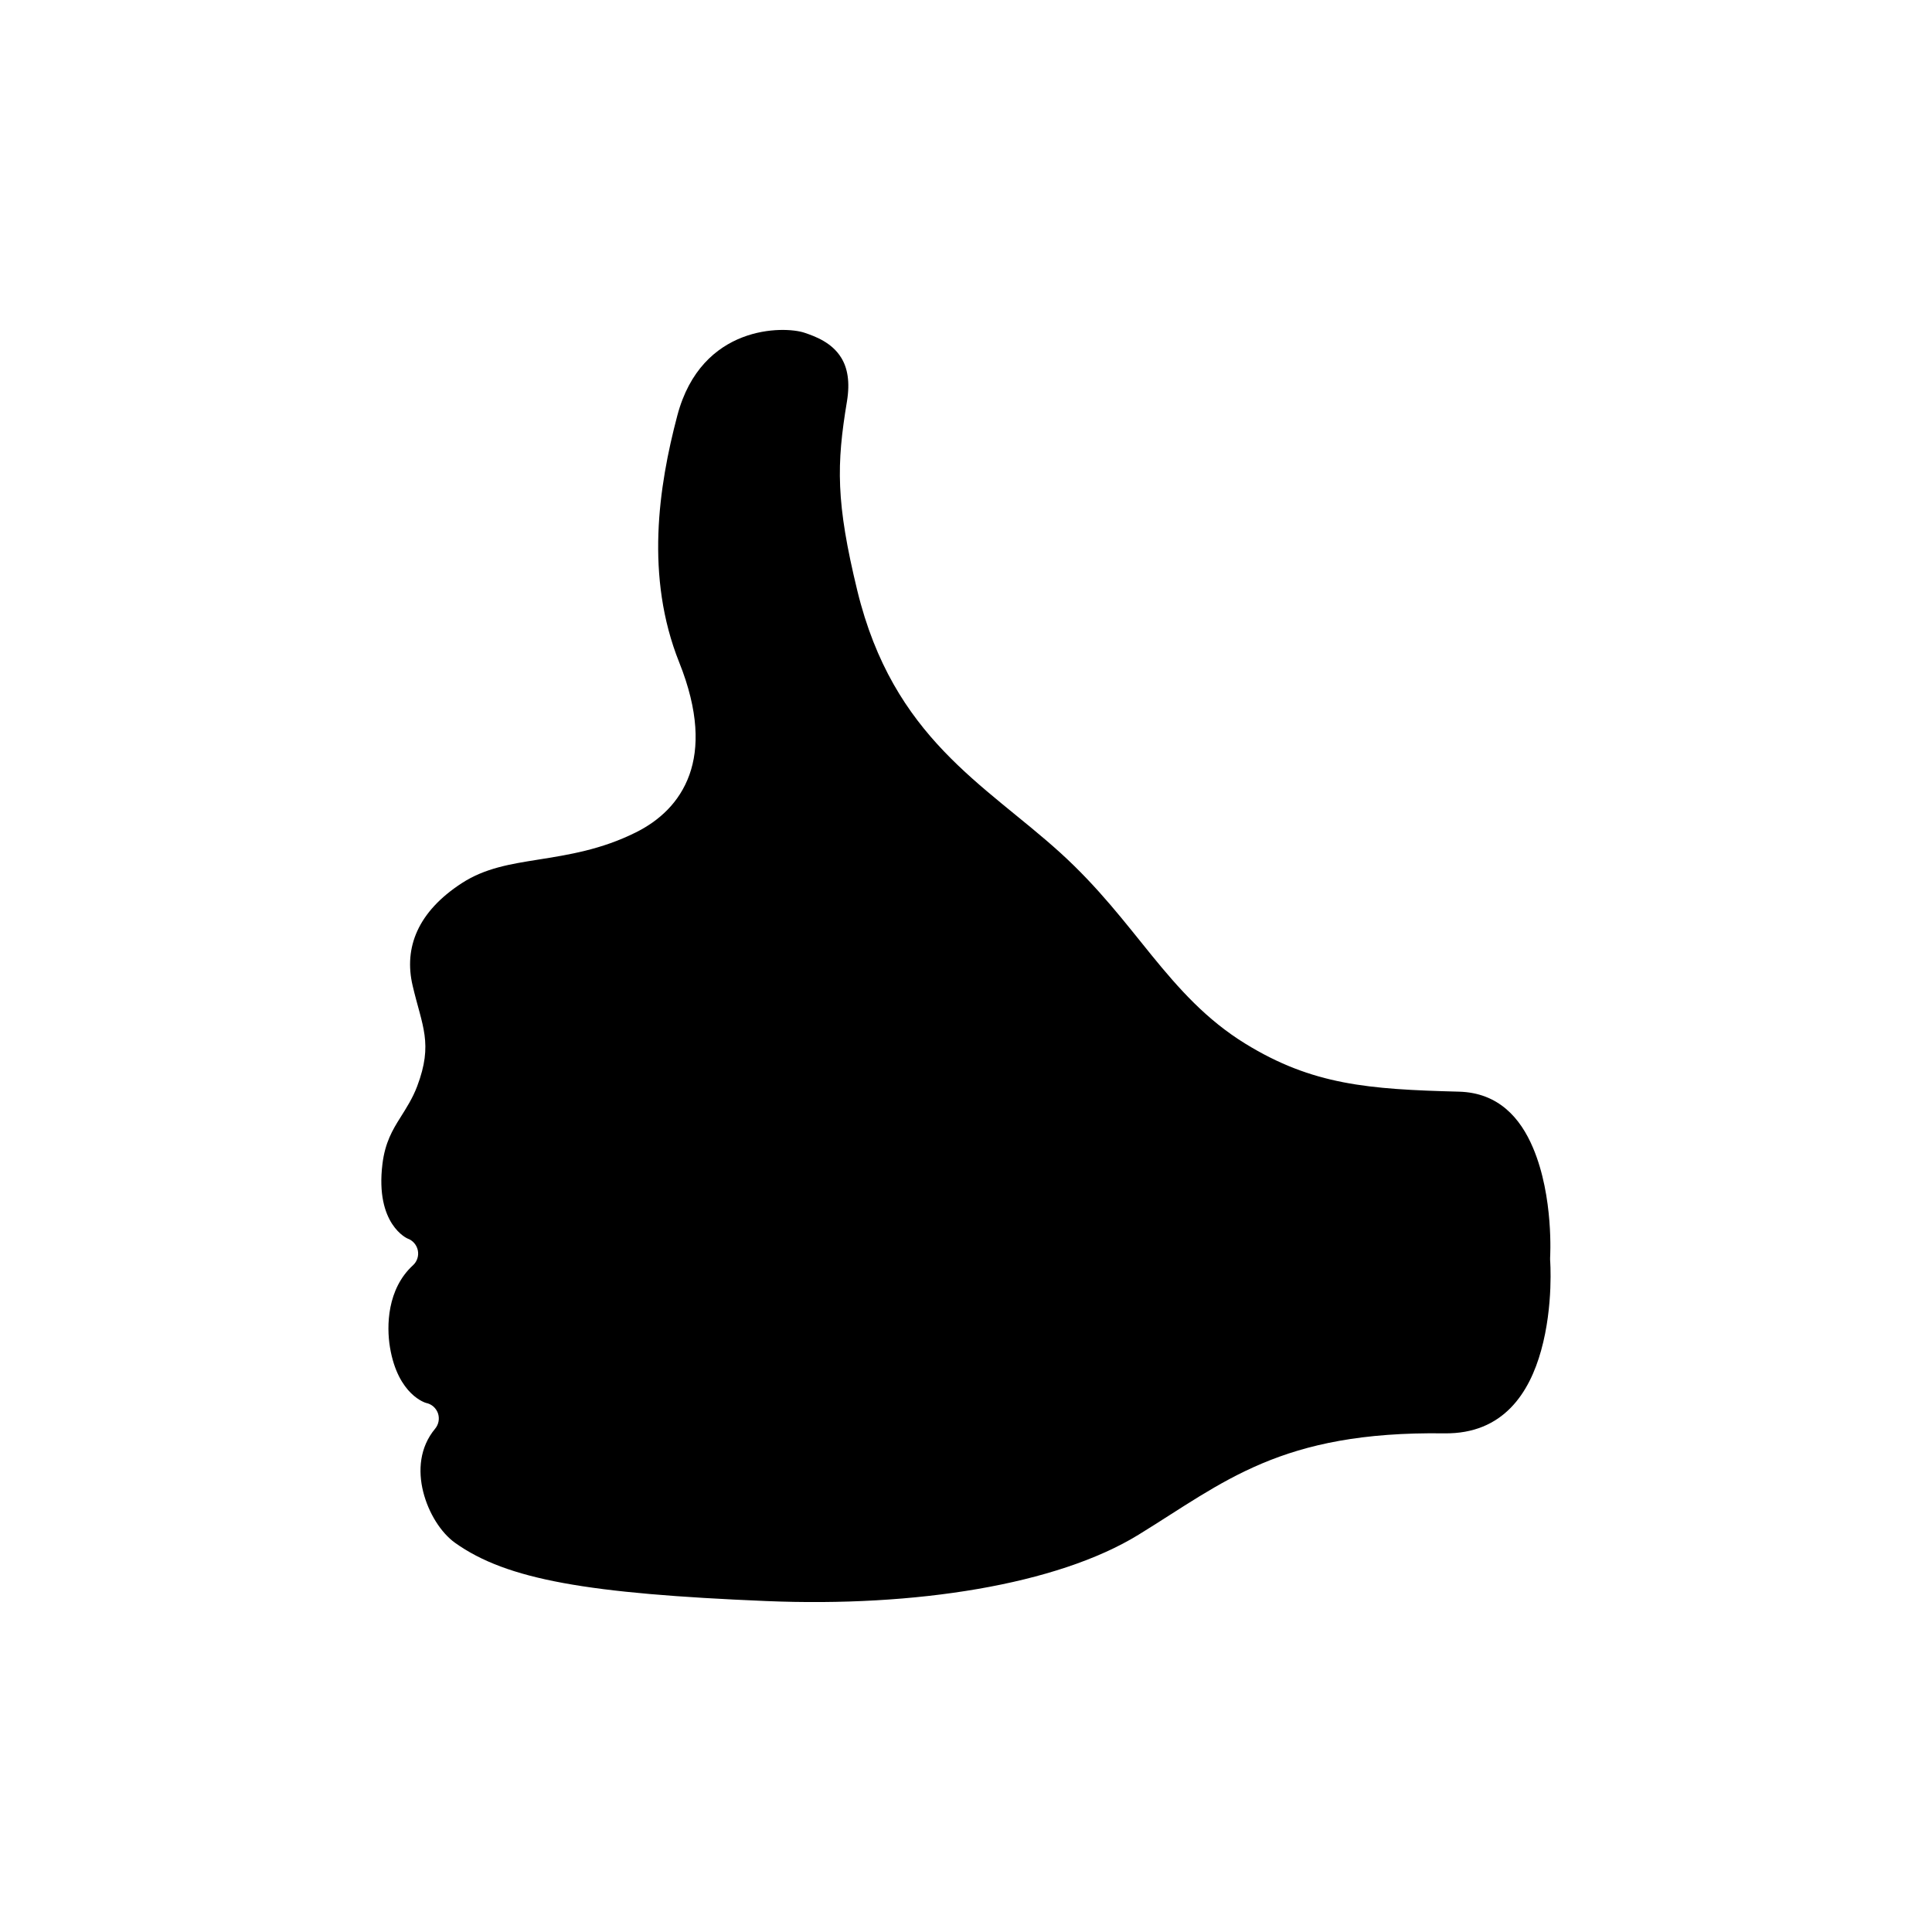 <?xml version="1.0" encoding="UTF-8"?>
<!-- Uploaded to: SVG Repo, www.svgrepo.com, Generator: SVG Repo Mixer Tools -->
<svg fill="#000000" width="800px" height="800px" version="1.1" viewBox="144 144 512 512" xmlns="http://www.w3.org/2000/svg">
 <path d="m312.54 364.58c6.039-3.016 11.512-7.828 14.18-15.305 2.504-7.043 2.504-16.676-2.727-29.754-9.051-22.652-5.477-46.543-0.504-65.367 6.402-24.258 28.379-23.746 33.652-21.992 2.906 0.977 7.312 2.59 9.797 6.648 1.656 2.68 2.363 6.398 1.516 11.555-2.789 16.723-2.949 26.738 2.746 50.172 9.516 39.066 33.754 51.277 53.793 69.453 10.18 9.246 17.23 18.598 24.16 27.113 7.352 9.031 14.602 17.152 24.824 23.453 17.816 10.977 32.664 12.129 56.641 12.746 10.523 0.27 16.32 7.023 19.633 14.844 5.555 13.055 4.547 29.168 4.547 29.168v0.586s0.949 12.02-2.383 23.98c-3.051 11.016-9.879 22.195-25.676 21.973-43.449-0.609-58.355 12.957-81.043 26.883-21.531 13.223-59.105 19.207-98.617 17.562-47.145-1.965-68.738-5.621-82.496-15.441-3.676-2.633-7.008-7.809-8.441-13.559-1.375-5.551-0.949-11.727 3.172-16.676 0.949-1.141 1.23-2.699 0.746-4.102-0.504-1.402-1.695-2.438-3.152-2.727 0 0-7.434-2.008-9.555-14.703-0.949-5.668-0.766-15.496 6.102-21.785 1.09-1 1.574-2.5 1.273-3.953-0.305-1.449-1.336-2.641-2.727-3.129 0 0-8.625-3.68-6.648-19.754 0.688-5.68 2.707-9.07 4.707-12.242 1.656-2.644 3.293-5.176 4.484-8.32 4.324-11.43 1.312-15.969-1.191-26.699-2.383-10.125 1.414-19.605 13.008-27.148 6.223-4.043 12.969-5.082 20.141-6.231 8.18-1.301 16.848-2.656 26.039-7.25z" fill-rule="evenodd"/>
</svg>